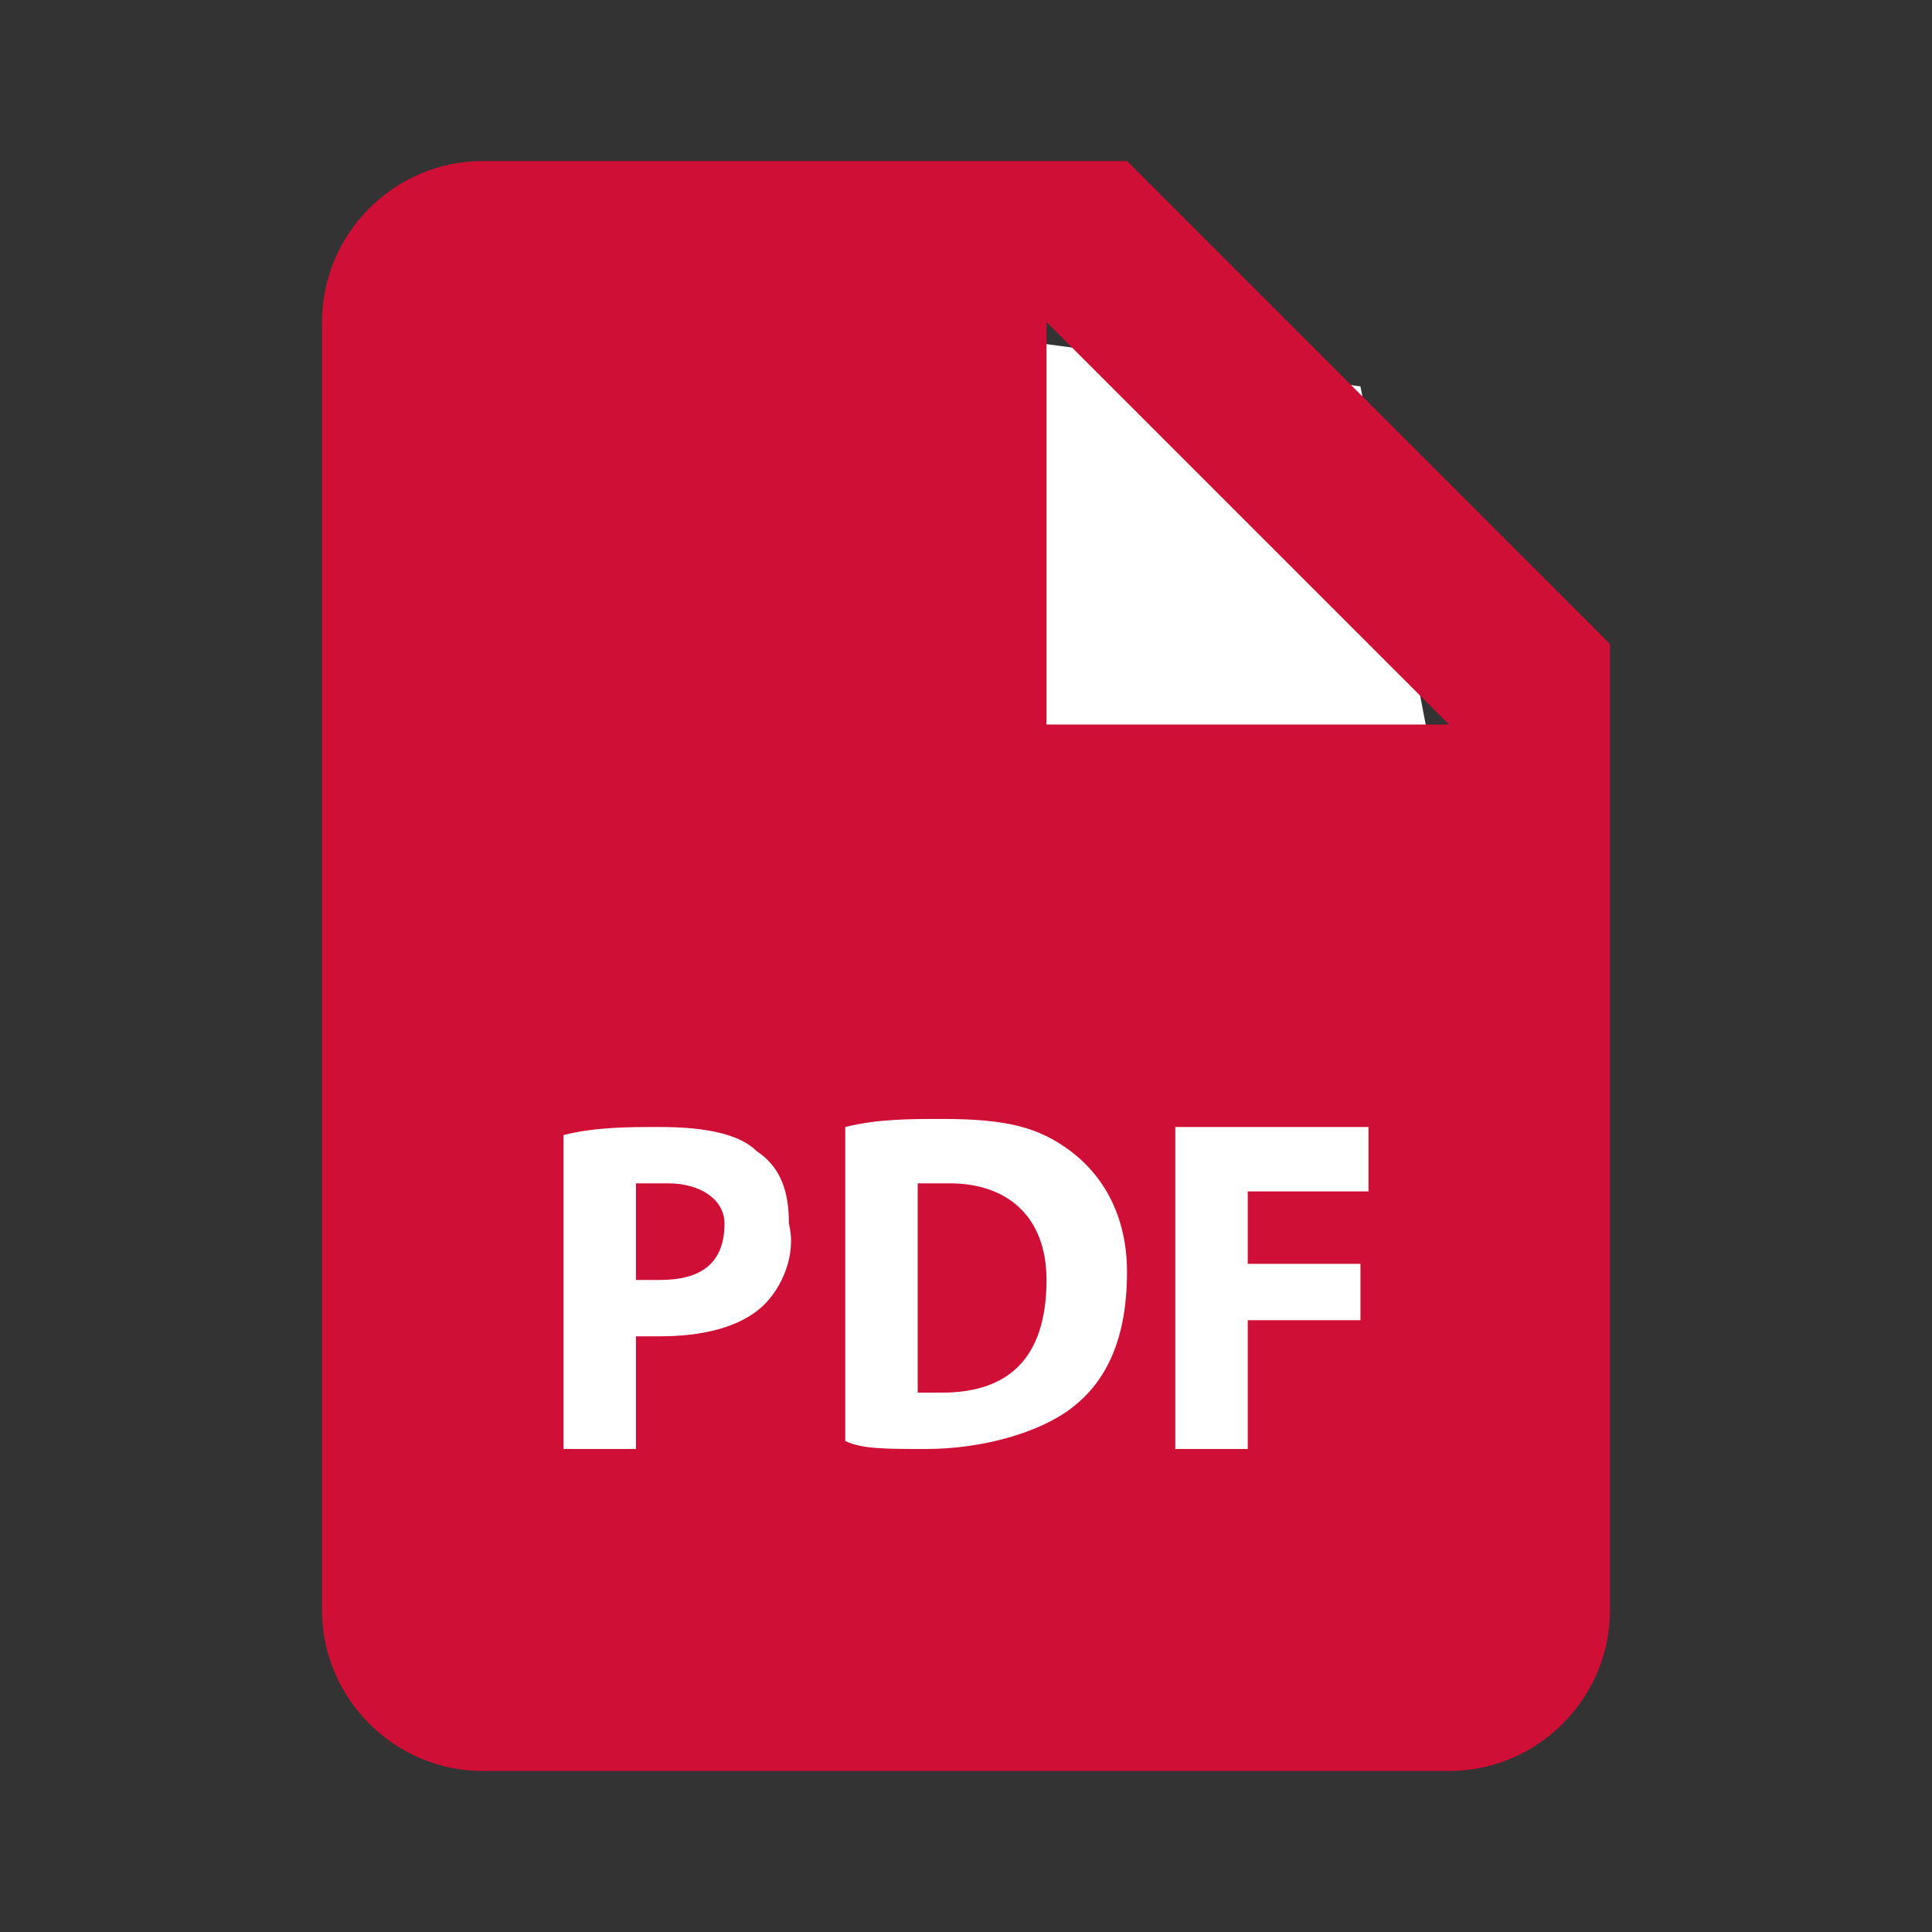 <?xml version="1.0" encoding="utf-8"?>
<!-- Generator: Adobe Illustrator 27.8.1, SVG Export Plug-In . SVG Version: 6.00 Build 0)  -->
<svg version="1.1" id="レイヤー_1" xmlns="http://www.w3.org/2000/svg" xmlns:xlink="http://www.w3.org/1999/xlink" x="0px"
	 y="0px" viewBox="0 0 24 24" style="enable-background:new 0 0 24 24;" xml:space="preserve">
<rect x="0" y="0" width="24" height="24" fill="#333333" stroke="none"/>
<style type="text/css">
	.st0{fill:#FFFFFF;}
	.st1{fill:#CF0F36;}
</style>
<polygon class="st0" points="18,10.5 11.7,10.5 11.7,4.1 16.9,4.8 "/>
<rect x="5.5" y="13.3" class="st0" width="12.1" height="5.6"/>
<path class="st1" d="M8.3,14.7c-0.2,0-0.3,0-0.4,0v1.2c0.1,0,0.2,0,0.3,0c0.5,0,0.8-0.2,0.8-0.7C9,14.9,8.7,14.7,8.3,14.7z
	 M11.8,14.7c-0.2,0-0.3,0-0.4,0v2.6c0.1,0,0.2,0,0.3,0c0.8,0,1.3-0.4,1.3-1.4C13,15.1,12.5,14.7,11.8,14.7z"/>
<path class="st1" d="M14,2H6C4.9,2,4,2.9,4,4v16c0,1.1,0.9,2,2,2h12c1.1,0,2-0.9,2-2V8L14,2z M9.5,16.2c-0.3,0.3-0.8,0.4-1.3,0.4
	c-0.1,0-0.2,0-0.3,0V18H7v-3.9C7.4,14,7.8,14,8.2,14c0.6,0,1,0.1,1.2,0.3c0.3,0.2,0.4,0.5,0.4,0.9C9.9,15.6,9.7,16,9.5,16.2z
	 M13.3,17.5c-0.4,0.3-1.1,0.5-1.8,0.5c-0.5,0-0.8,0-1-0.1v-3.9c0.4-0.1,0.8-0.1,1.2-0.1c0.8,0,1.2,0.1,1.6,0.4
	c0.4,0.3,0.7,0.8,0.7,1.5C14,16.7,13.7,17.2,13.3,17.5z M17,14.8h-1.5v0.9h1.4v0.7h-1.4V18h-0.9v-4H17C17,14,17,14.8,17,14.8z M14,9
	h-1V4l5,5H14z"/>
</svg>
